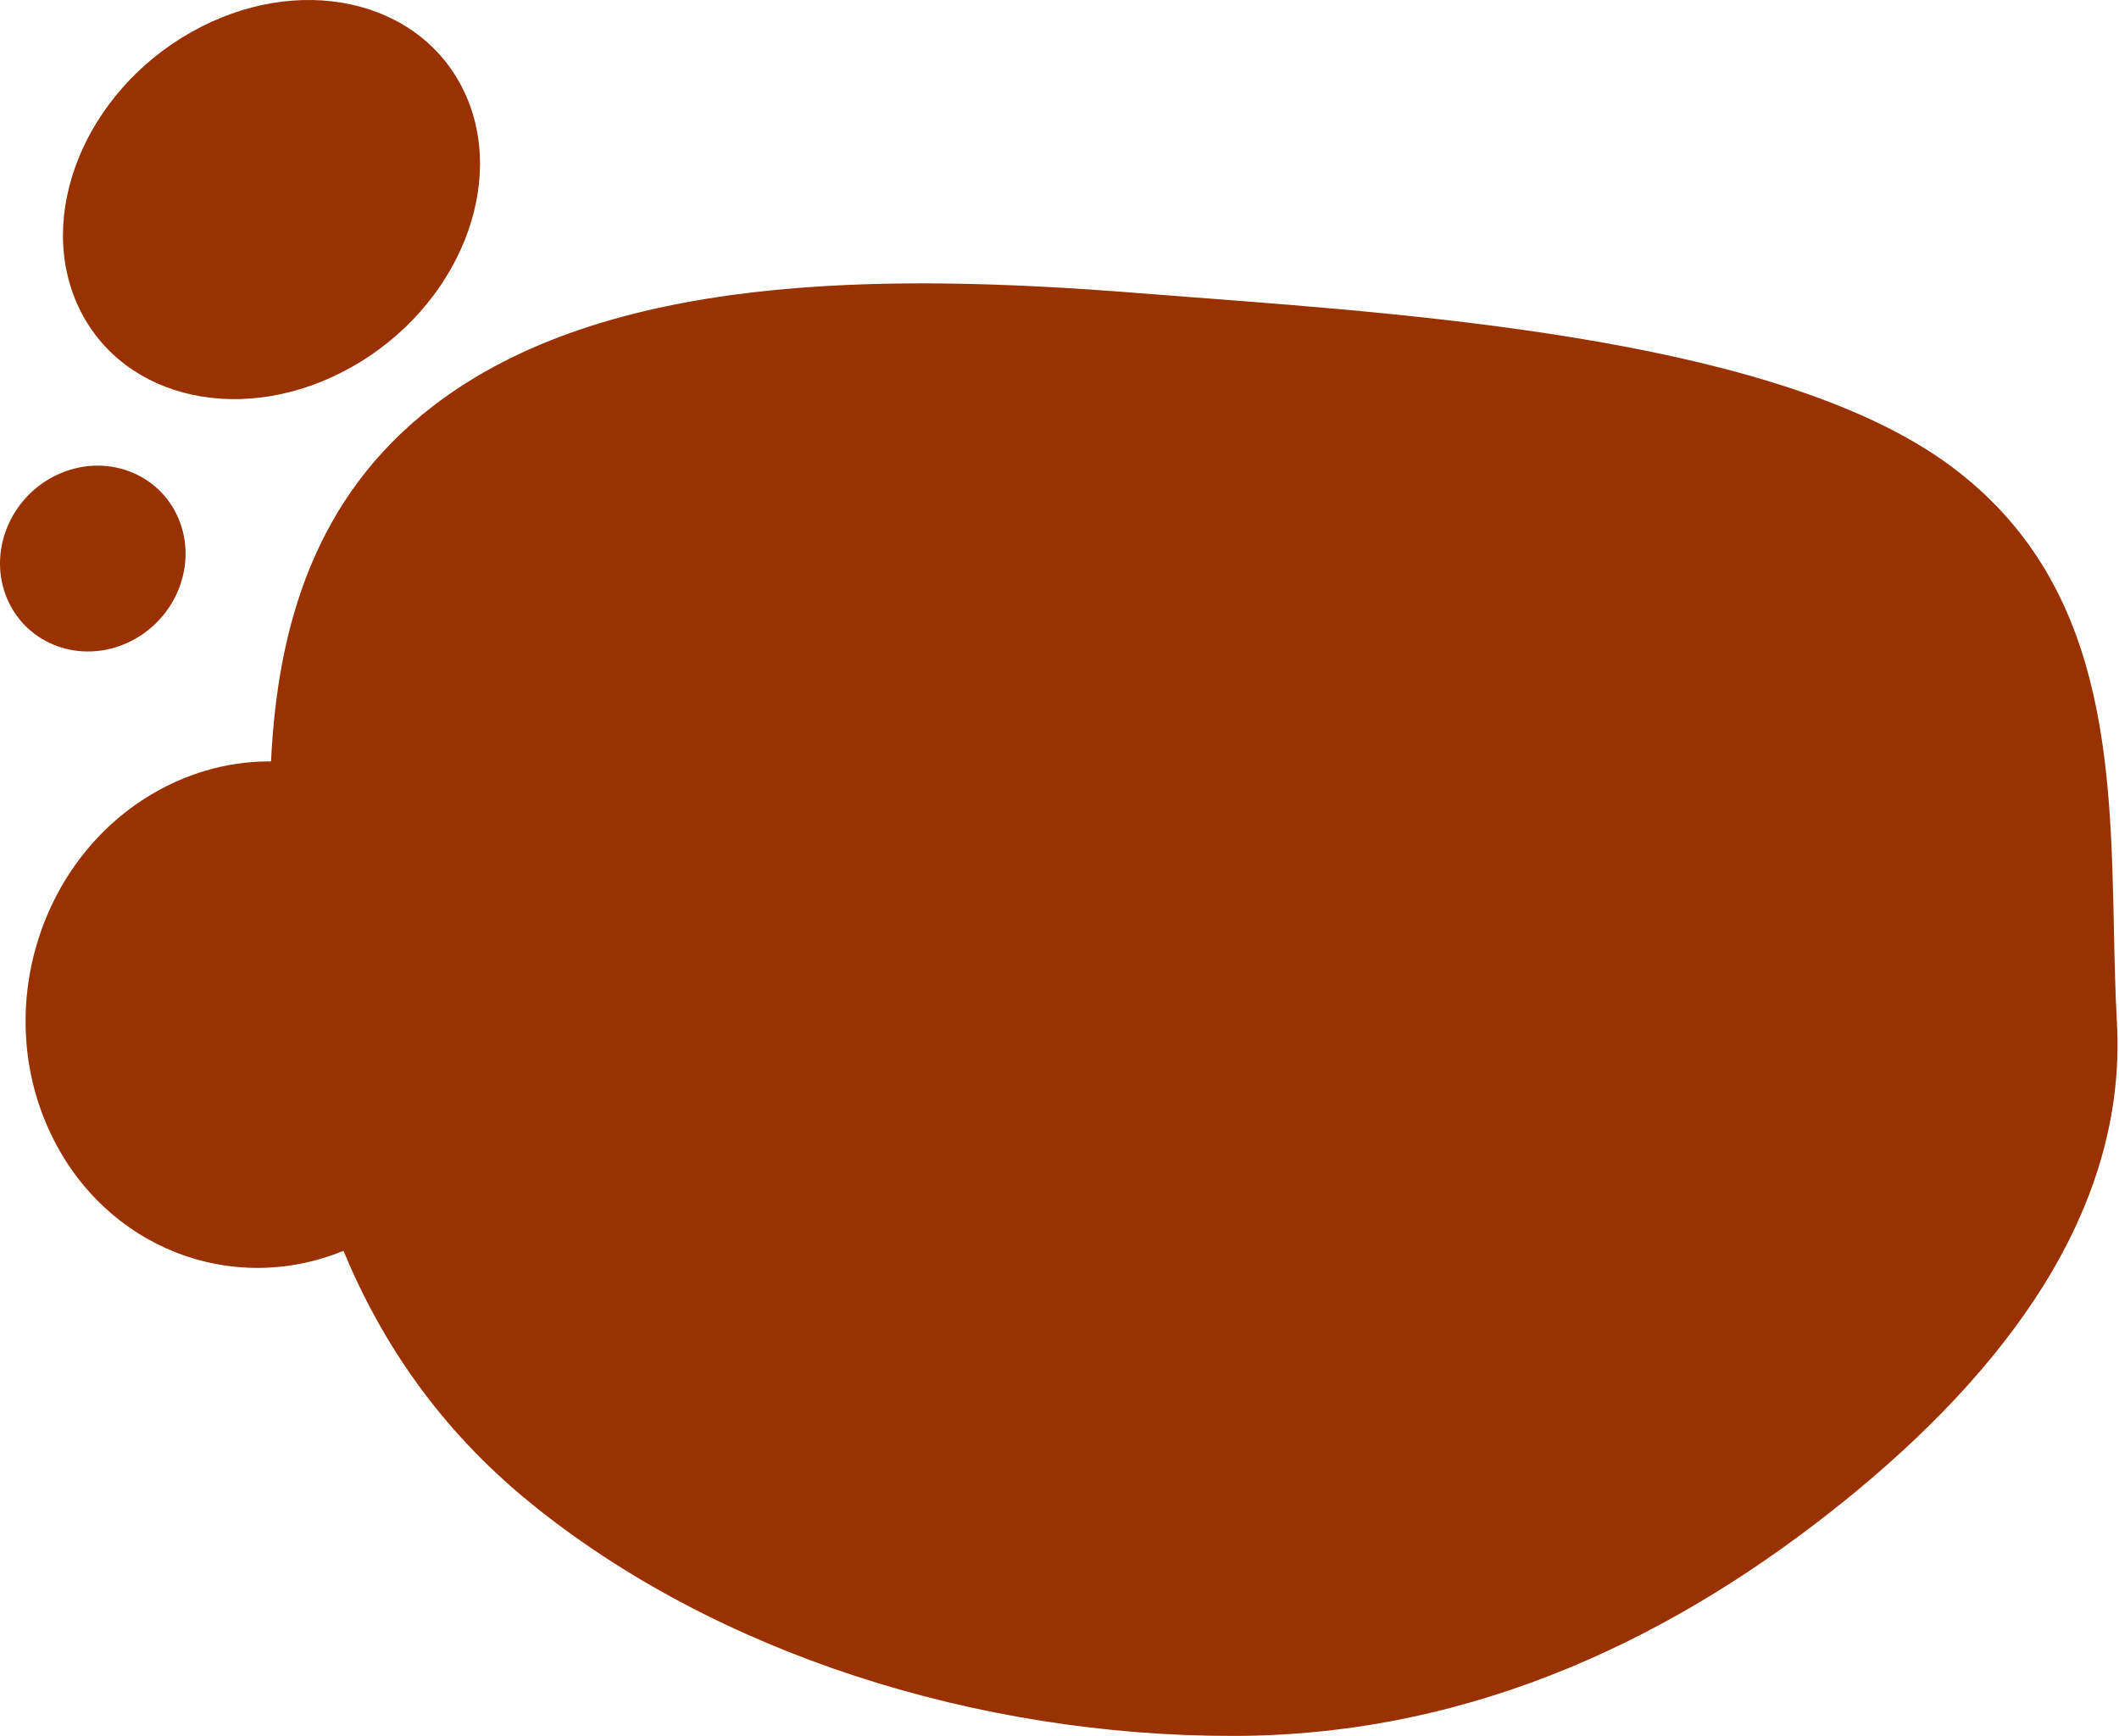 <?xml version="1.0" encoding="UTF-8"?> <svg xmlns="http://www.w3.org/2000/svg" width="929" height="761" viewBox="0 0 929 761" fill="none"> <path fill-rule="evenodd" clip-rule="evenodd" d="M83.777 14.123C130.348 -12.19 183.883 -0.674 203.353 39.843C222.822 80.361 200.852 134.537 154.281 160.85C107.71 187.162 54.175 175.647 34.705 135.129C15.236 94.612 37.206 40.435 83.777 14.123ZM68.48 347.051C84.641 337.919 101.921 333.663 118.824 333.799C121.682 274.271 138.169 217.866 189.701 178.132C265.391 119.771 386.977 119.584 499.015 128.482C507.014 129.117 515.412 129.755 524.137 130.417C629.446 138.414 782.399 150.028 855.48 204.488C923.574 255.23 925.234 334.152 926.776 407.48V407.481V407.482C927.067 421.337 927.355 434.991 928.085 448.219C932.647 530.856 878.61 601.458 808.536 658.042C737.329 715.54 648.1 760.893 540.73 761C428.697 761.111 313.733 725.037 232.249 658.614C192.933 626.565 167.337 588.739 150.585 548.335C101.771 568.349 46.409 547.28 22.43 497.376C-3.515 443.382 17.102 376.079 68.48 347.051ZM56.398 281.549C35.681 291.32 11.851 282.816 3.17 262.556C-5.51 242.295 4.247 217.949 24.963 208.179C45.679 198.408 69.51 206.911 78.19 227.172C86.871 247.433 77.114 271.778 56.398 281.549Z" fill="#993100"></path> </svg> 